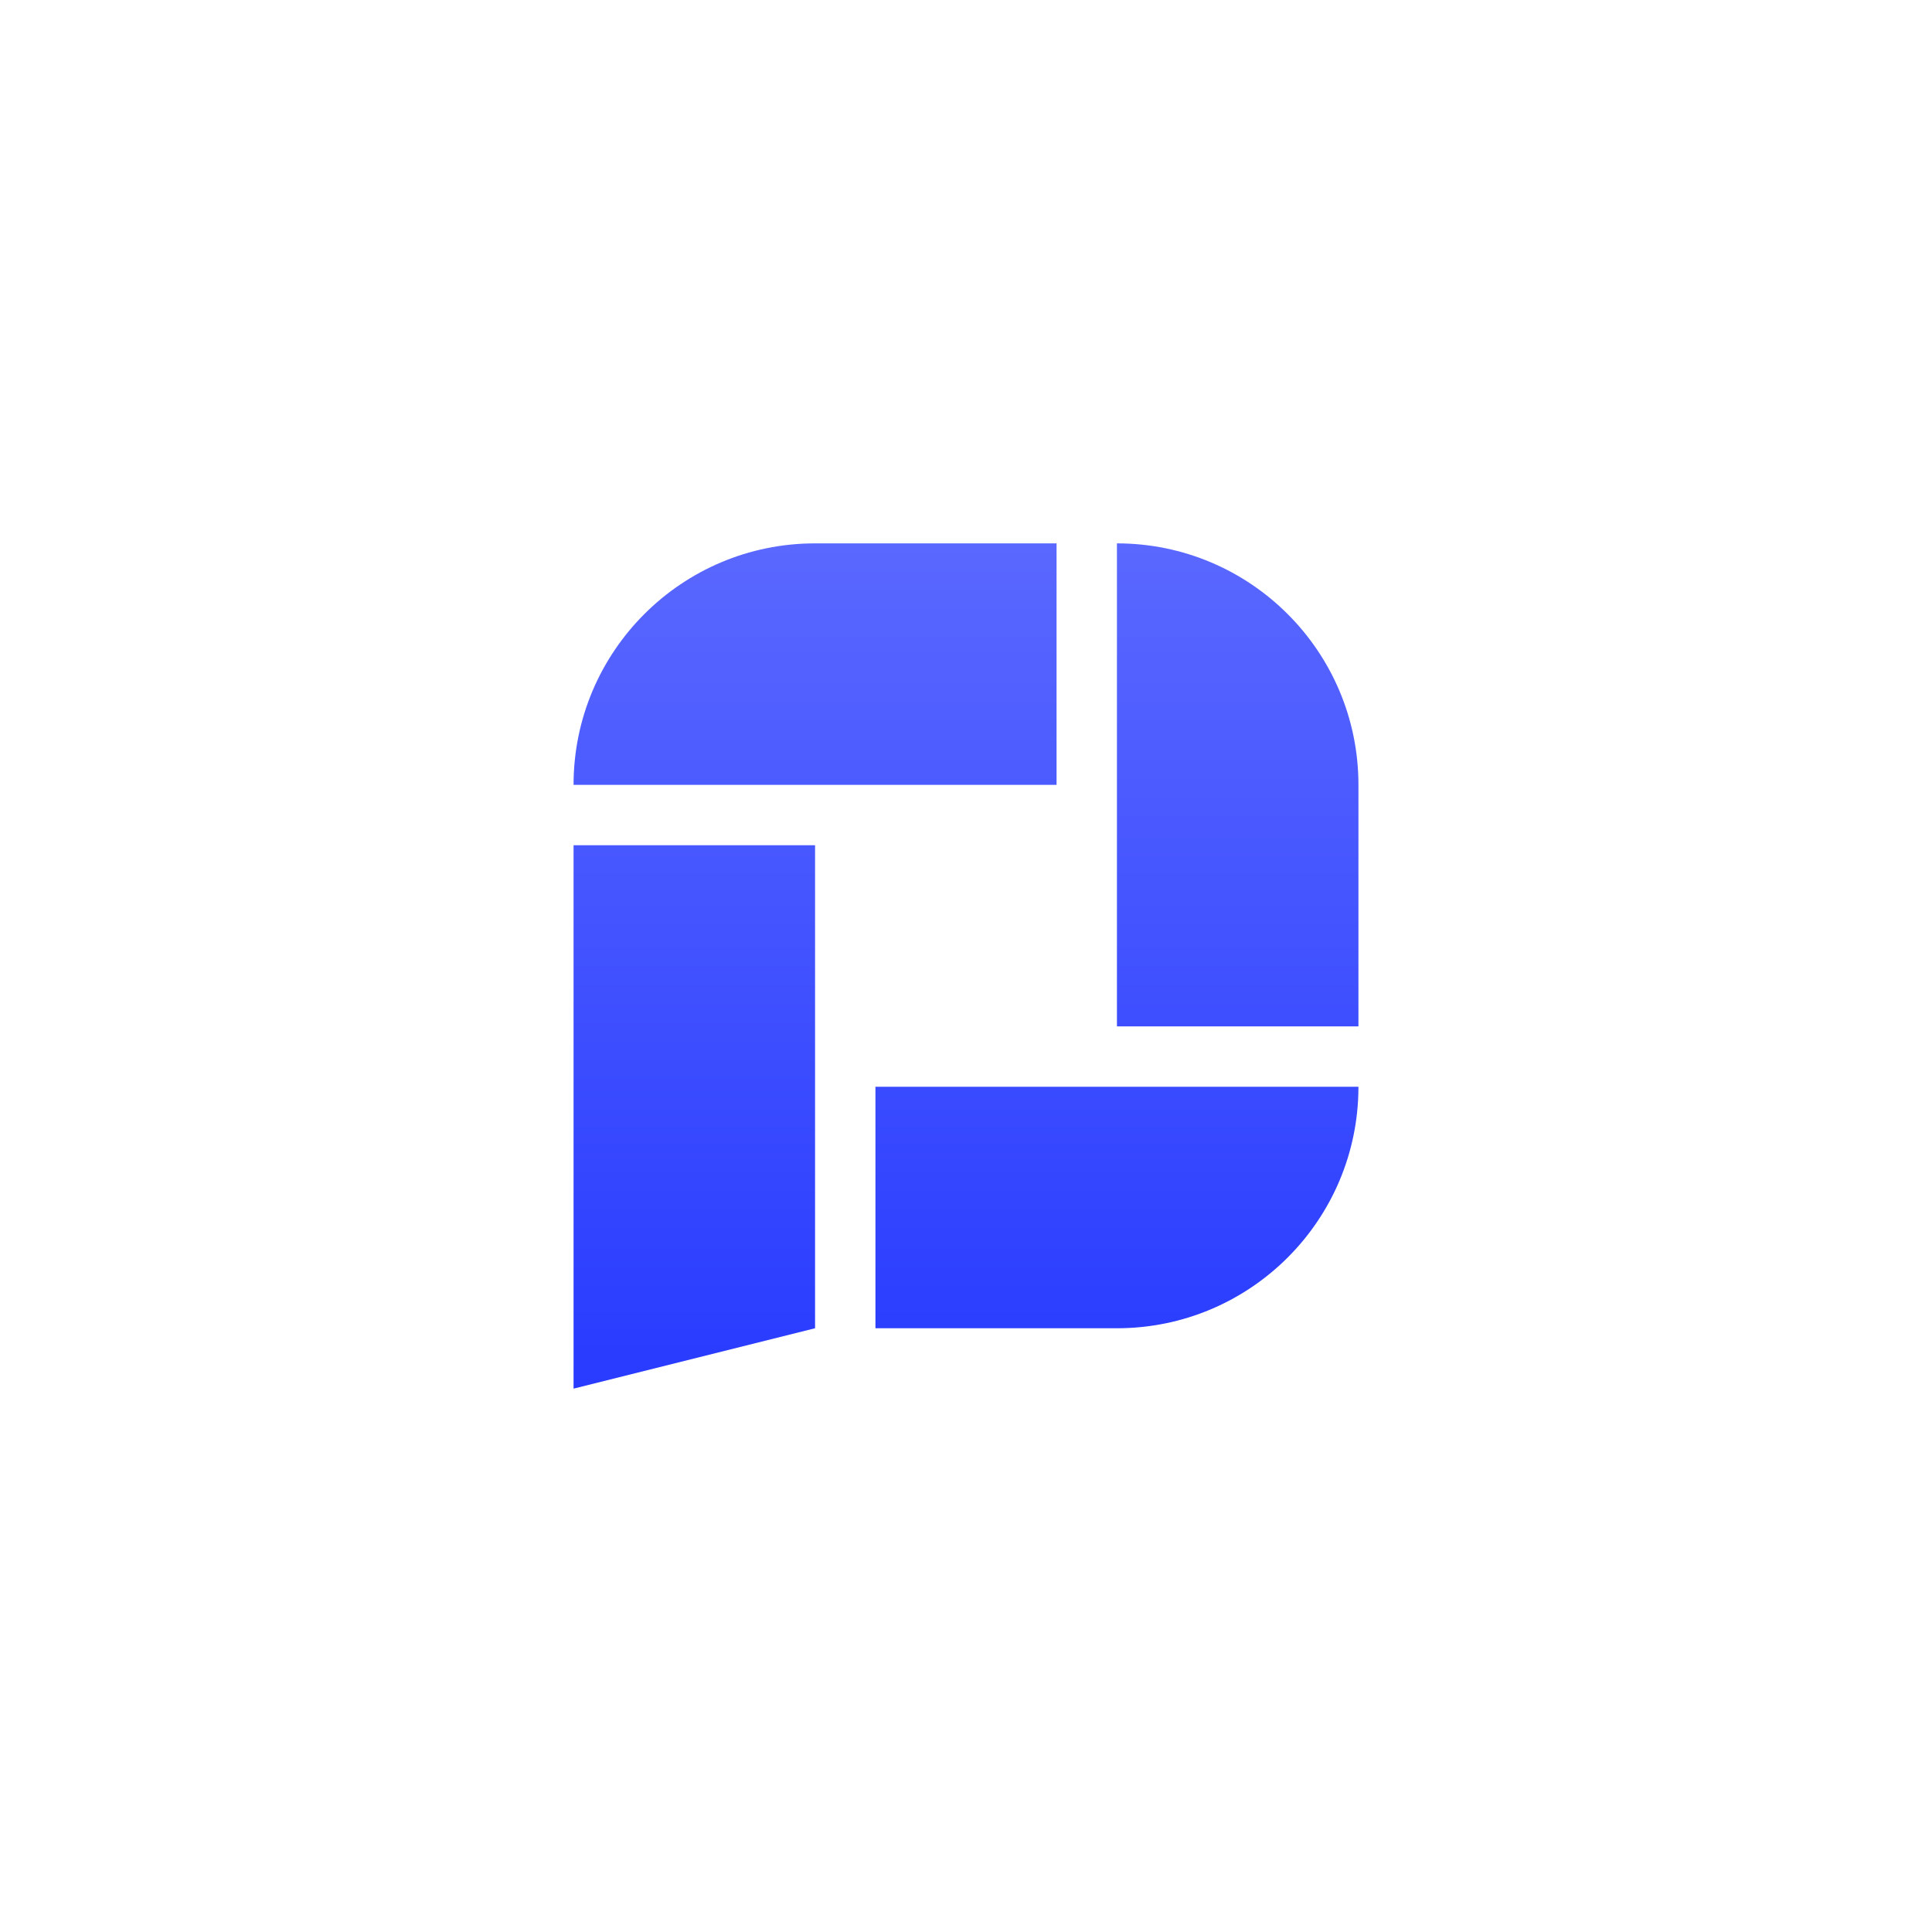 <svg xmlns="http://www.w3.org/2000/svg" width="96" height="96" fill="none"><path fill="#fff" d="M0 0h96v96H0z"/><path fill="url(#a)" fill-rule="evenodd" d="M40.5 27c-6.627 0-12 5.373-12 12h24V27h-12zm15 39c6.627 0 12-5.373 12-12h-24v12h12zm0-39c6.627 0 12 5.373 12 12v12h-12V27zm-15 15h-12v27l12-3V42z" clip-rule="evenodd"/><defs><linearGradient id="a" x1="48" x2="48" y1="27" y2="69" gradientUnits="userSpaceOnUse"><stop stop-color="#5A68FF"/><stop offset="1" stop-color="#283BFF"/></linearGradient></defs></svg>